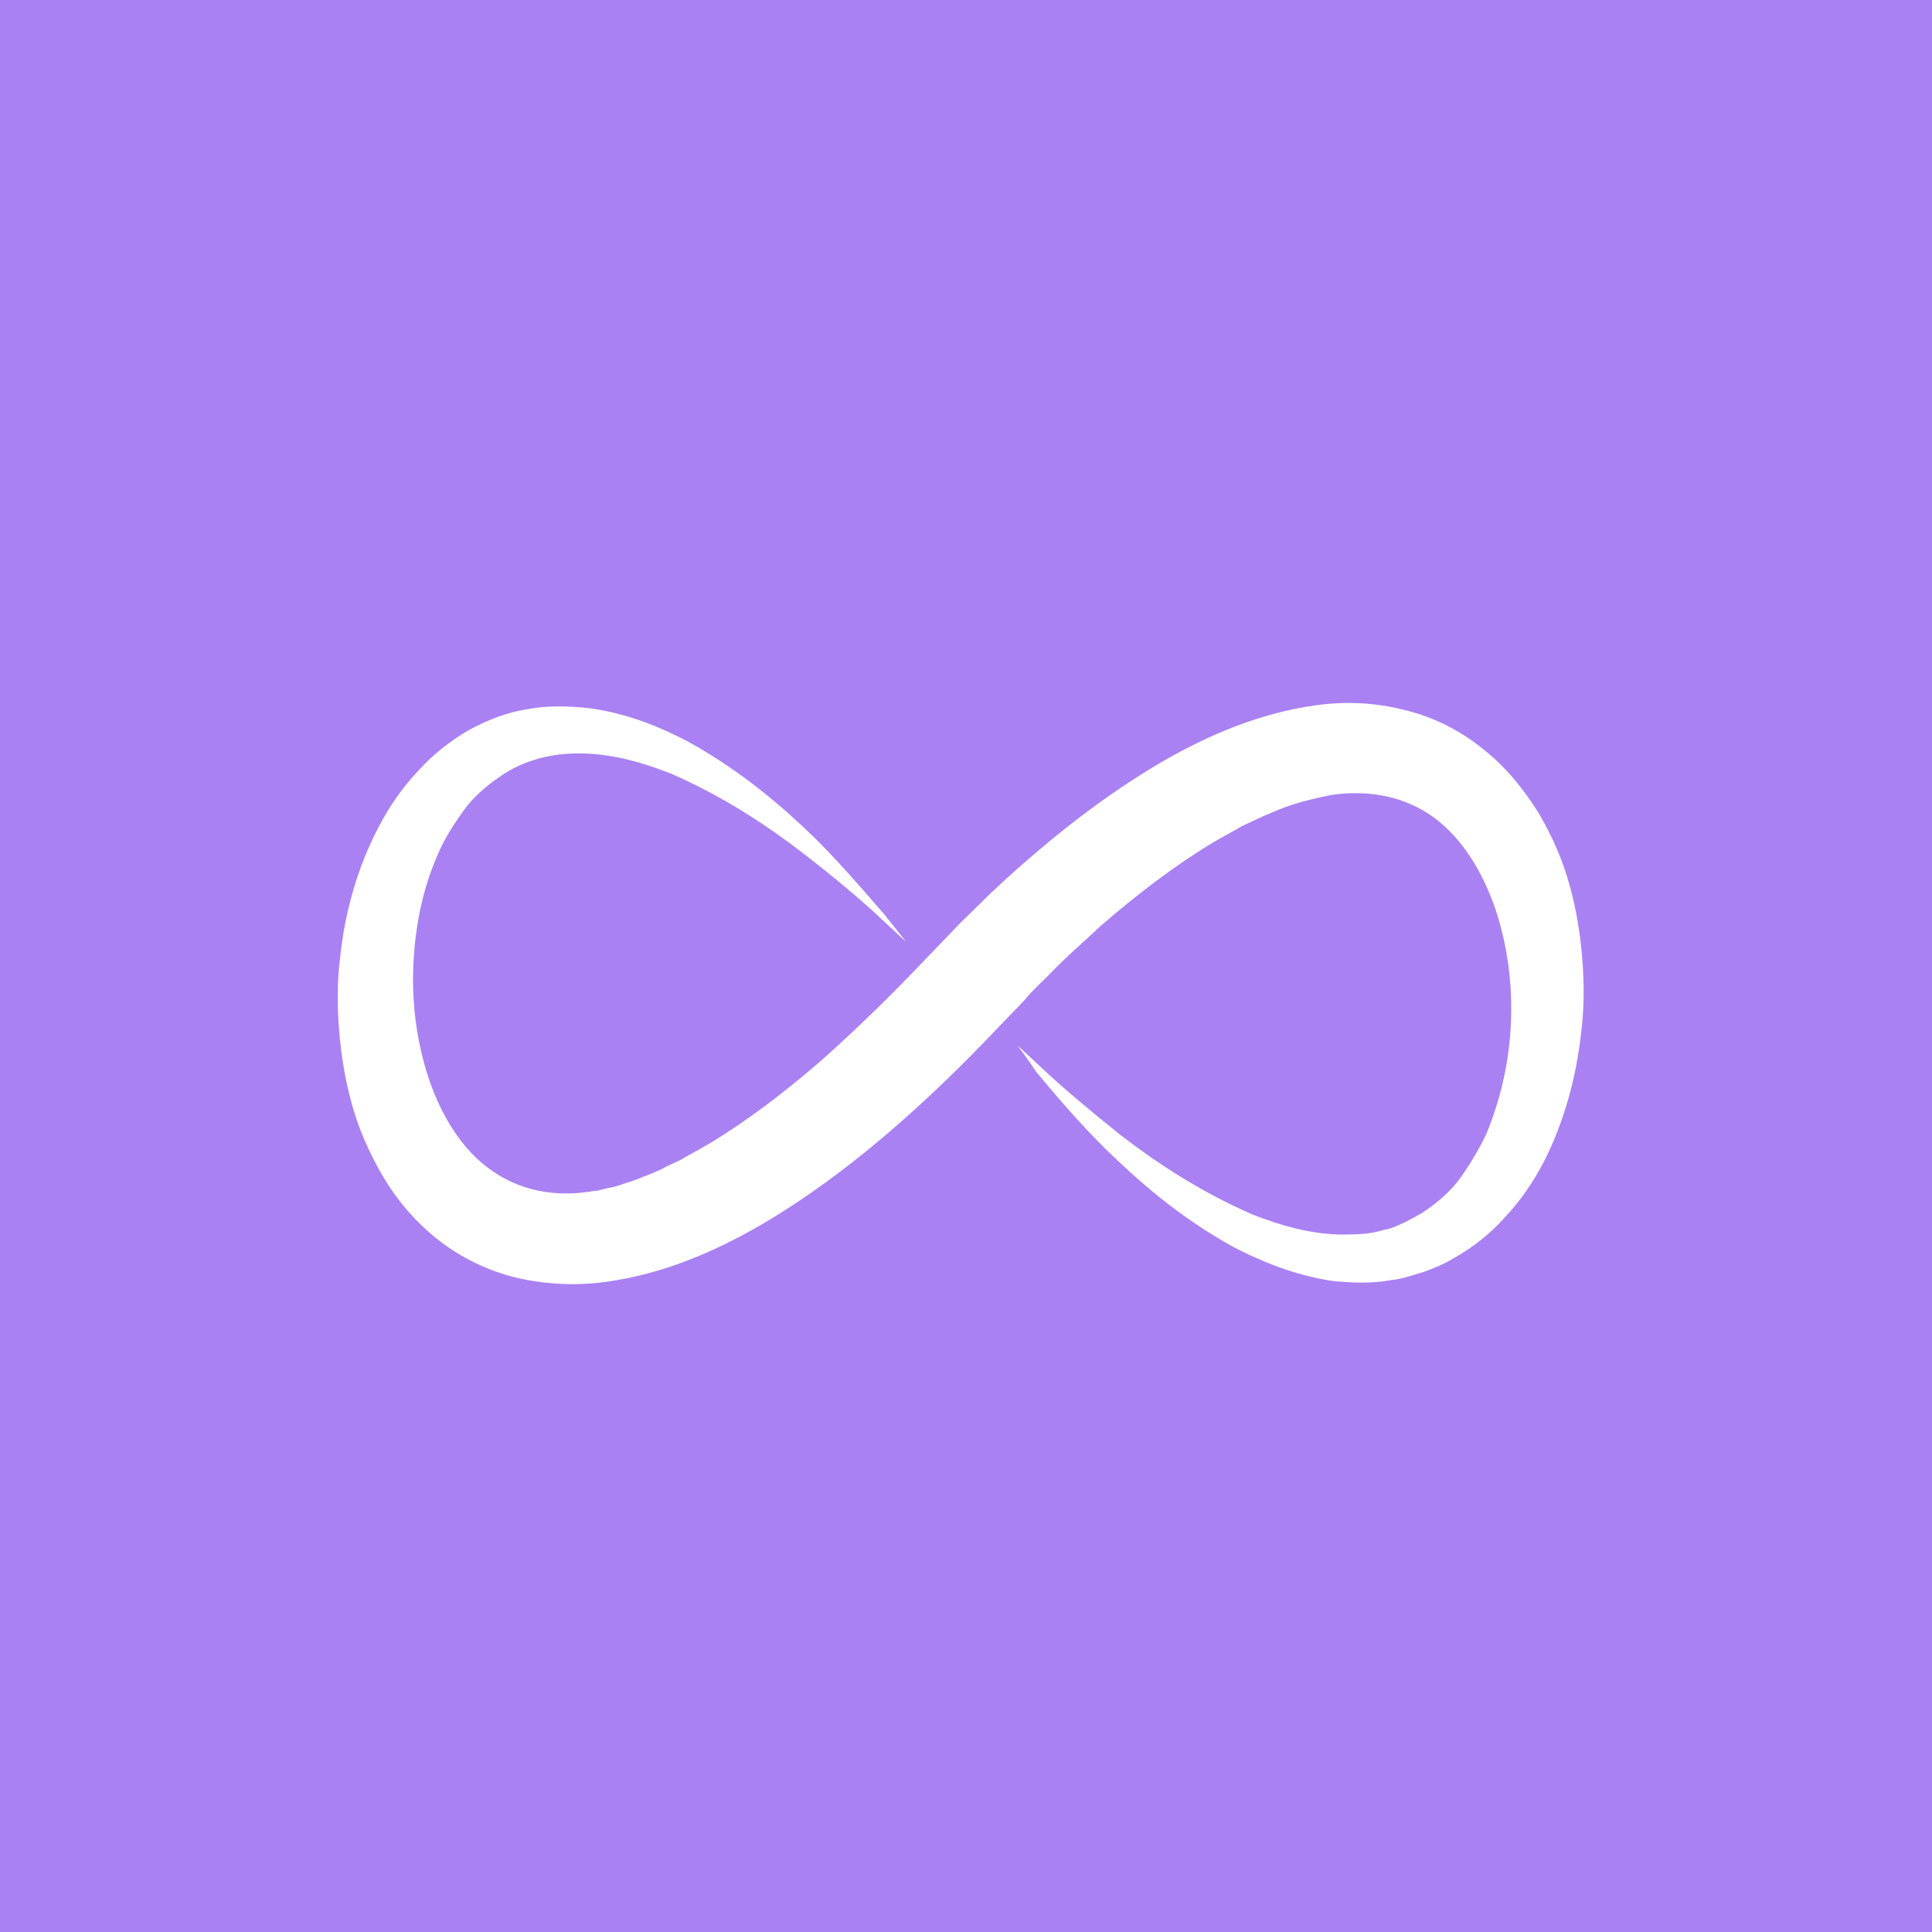 <?xml version="1.0" encoding="utf-8"?>
<svg version="1.1" xmlns:sketch="http://www.bohemiancoding.com/sketch/ns"
	 xmlns="http://www.w3.org/2000/svg" xmlns:xlink="http://www.w3.org/1999/xlink" viewBox="35 0 200 200">
<style type="text/css">
	.st0{fill-rule:evenodd;clip-rule:evenodd;fill:#AA81F3;}
	.st1{fill-rule:evenodd;clip-rule:evenodd;fill:#FFFFFF;}
</style>
<g>
	<g id="Logo" transform="translate(600, 0)">
		<rect id="Background" x="-600" y="0" class="st0" width="700" height="200">
		</rect>
		<path transform="translate(100, -150)" class="st1" d="M-436.5,235.5c-12.7,0-23.1,10.4-23.1,23.1
			c0,12.7,10.4,23.1,23.1,23.1c12.7,0,23.1-10.4,23.1-23.1C-413.4,245.9-423.8,235.5-436.5,235.5L-436.5,235.5z M-436.5,277.3
			c-10.4,0-18.8-8.4-18.8-18.8c0-10.3,8.4-18.8,18.8-18.8c10.4,0,18.8,8.4,18.8,18.8C-417.8,268.9-426.2,277.3-436.5,277.3z
			 M-253.8,257.2c-0.6-12.1-10.7-21.6-22.8-21.6c-12.6,0-22.8,10.2-22.8,22.8c0,12.6,10.2,22.8,22.8,22.8c7.4,0,14.9-3.6,19-9.2
			l-3.5-2.6c-3.4,4.5-9.5,7.4-15.6,7.4c-9.9,0-17.9-7.7-18.5-17.5h41.4L-253.8,257.2z M-294.8,255.2c1.6-8.6,9.1-15.2,18.2-15.2
			c9.1,0,16.7,6.5,18.2,15.2H-294.8z M-200.8,257.2c-0.7-12.1-10.7-21.6-22.8-21.6c-12.6,0-22.8,10.2-22.8,22.8
			c0,12.6,10.2,22.8,22.8,22.8c7.4,0,14.9-3.6,19-9.2l-3.5-2.6c-3.4,4.5-9.5,7.4-15.6,7.4c-9.9,0-17.9-7.7-18.5-17.5h41.4
			L-200.8,257.2z M-241.8,255.2c1.6-8.6,9.1-15.2,18.2-15.2c9.1,0,16.7,6.5,18.2,15.2H-241.8z M-339.4,221.7
			c-5.4,5.5-5.3,14.2-5.2,14.6v1.2h-8.1v4.5h8.1v38.5h4.5V242h15.5v-4.5h-15.5v-1.3c0-0.1-0.1-7.2,4-11.4c1.9-2,4.5-3,7.8-3h3.8
			v-4.5h-3.8C-332.9,217.4-336.6,218.8-339.4,221.7z M-182.1,242h11.8v-4.5h-11.8v-14.1h-4.5v14.1h-9.3v4.5h9.3l0,20.9
			c0,0.4-0.1,8.8,5.1,14.2c2.8,2.9,6.5,4.3,11.1,4.3v-4.5c-3.3,0-5.9-1-7.9-3c-4-4-3.9-10.9-3.9-11.1V242z M-314.6,217.8h4.5v63
			h-4.5V217.8z M-382.8,235.9c-11.9,0-21.7,9.7-21.7,21.7v23.2h4.5v-23.2c0-9.5,7.7-17.2,17.2-17.2c9.5,0,17.2,7.7,17.2,17.2v23.2
			h4.5v-23.2C-361.2,245.7-370.9,235.9-382.8,235.9z"/>
		<path transform="translate(100, -150)" class="st1" d="M-559.7,258.2c0,0,1,0.9,2.7,2.5c1.8,1.7,4.5,4,8,6.8c3.5,2.7,8.1,5.8,13.6,8.2
			c2.8,1.1,5.8,2,9,2.1c1.6,0,3.2,0,4.7-0.5c0.8-0.1,1.5-0.5,2.2-0.8c0.7-0.4,1.4-0.7,2.1-1.2c1.3-0.9,2.6-2,3.6-3.4
			c1-1.4,1.9-2.9,2.7-4.6c1.4-3.4,2.3-7.2,2.5-11.2c0.2-4-0.3-8.1-1.6-12c-1.3-3.8-3.4-7.3-6.4-9.5c-2.9-2.1-6.6-2.9-10.6-2.3
			c-2,0.4-4.1,0.9-6.1,1.8c-1,0.4-2,0.9-3.1,1.4c-1,0.6-2,1.1-3,1.7c-4,2.4-7.9,5.4-11.6,8.6c-1.8,1.7-3.7,3.3-5.4,5.1
			c-0.9,0.9-1.8,1.7-2.6,2.7l-2.7,2.8c-3.5,3.7-7.5,7.6-11.5,11c-4.1,3.5-8.4,6.7-13.2,9.5c-4.7,2.7-10,5-15.9,5.8
			c-2.9,0.4-6,0.3-9.1-0.4c-3-0.7-5.9-2.1-8.3-4c-2.4-1.9-4.3-4.2-5.7-6.6c-1.4-2.4-2.5-4.9-3.2-7.5c-0.7-2.5-1.1-5.1-1.3-7.6
			c-0.2-2.5-0.2-5,0.1-7.4c0.5-4.8,1.8-9.4,4-13.6c1.1-2.1,2.4-4,4-5.7c1.5-1.7,3.4-3.2,5.3-4.3c2-1.1,4.1-1.9,6.2-2.2
			c2.1-0.4,4.2-0.3,6.2-0.1c3.9,0.5,7.3,1.9,10.2,3.4c5.8,3.2,10,6.9,13.3,10.1c3.2,3.2,5.5,6,7.1,7.8c1.5,1.9,2.3,2.9,2.3,2.9
			s-1-0.9-2.7-2.5c-1.8-1.7-4.5-4-8-6.7c-3.5-2.7-8.1-5.8-13.6-8.2c-2.8-1.1-5.8-2-9-2.1c-3.1-0.1-6.3,0.6-8.9,2.5
			c-1.3,0.9-2.6,2-3.6,3.4c-1,1.4-2,2.9-2.7,4.6c-1.5,3.4-2.3,7.2-2.5,11.2c-0.2,4,0.3,8.1,1.6,12c1.3,3.8,3.4,7.3,6.4,9.4
			c2.9,2.1,6.6,2.9,10.6,2.2c0.5,0,1-0.2,1.5-0.3c0.5-0.1,1-0.2,1.5-0.4l1.5-0.5l1.5-0.6c0.5-0.2,1-0.4,1.5-0.7l1.5-0.7
			c1-0.6,2-1.1,3-1.7c4-2.4,7.9-5.4,11.6-8.6c3.7-3.3,7.1-6.6,10.8-10.5l2.7-2.8c0.9-1,1.9-1.9,2.8-2.8c1.9-1.9,3.9-3.7,5.9-5.4
			c4.1-3.5,8.4-6.7,13.2-9.5c4.7-2.7,10-5,15.9-5.8c2.9-0.4,6-0.3,9.1,0.5c3,0.7,5.9,2.2,8.2,4.1c2.4,1.9,4.2,4.2,5.7,6.6
			c1.4,2.4,2.5,4.9,3.2,7.5c0.7,2.5,1.1,5.1,1.3,7.6c0.2,2.5,0.2,5-0.1,7.4c-0.5,4.8-1.8,9.5-3.9,13.6c-1.1,2.1-2.4,4-4,5.7
			c-1.5,1.7-3.4,3.2-5.4,4.3c-1,0.6-2,1-3.1,1.4c-1.1,0.3-2.1,0.7-3.2,0.8c-2.1,0.4-4.2,0.3-6.2,0.1c-3.9-0.6-7.3-2-10.2-3.5
			c-5.8-3.2-10-7-13.3-10.2c-3.2-3.2-5.5-6-7.1-7.9C-558.9,259.2-559.7,258.2-559.7,258.2"/>
	</g>
</g>
</svg>
